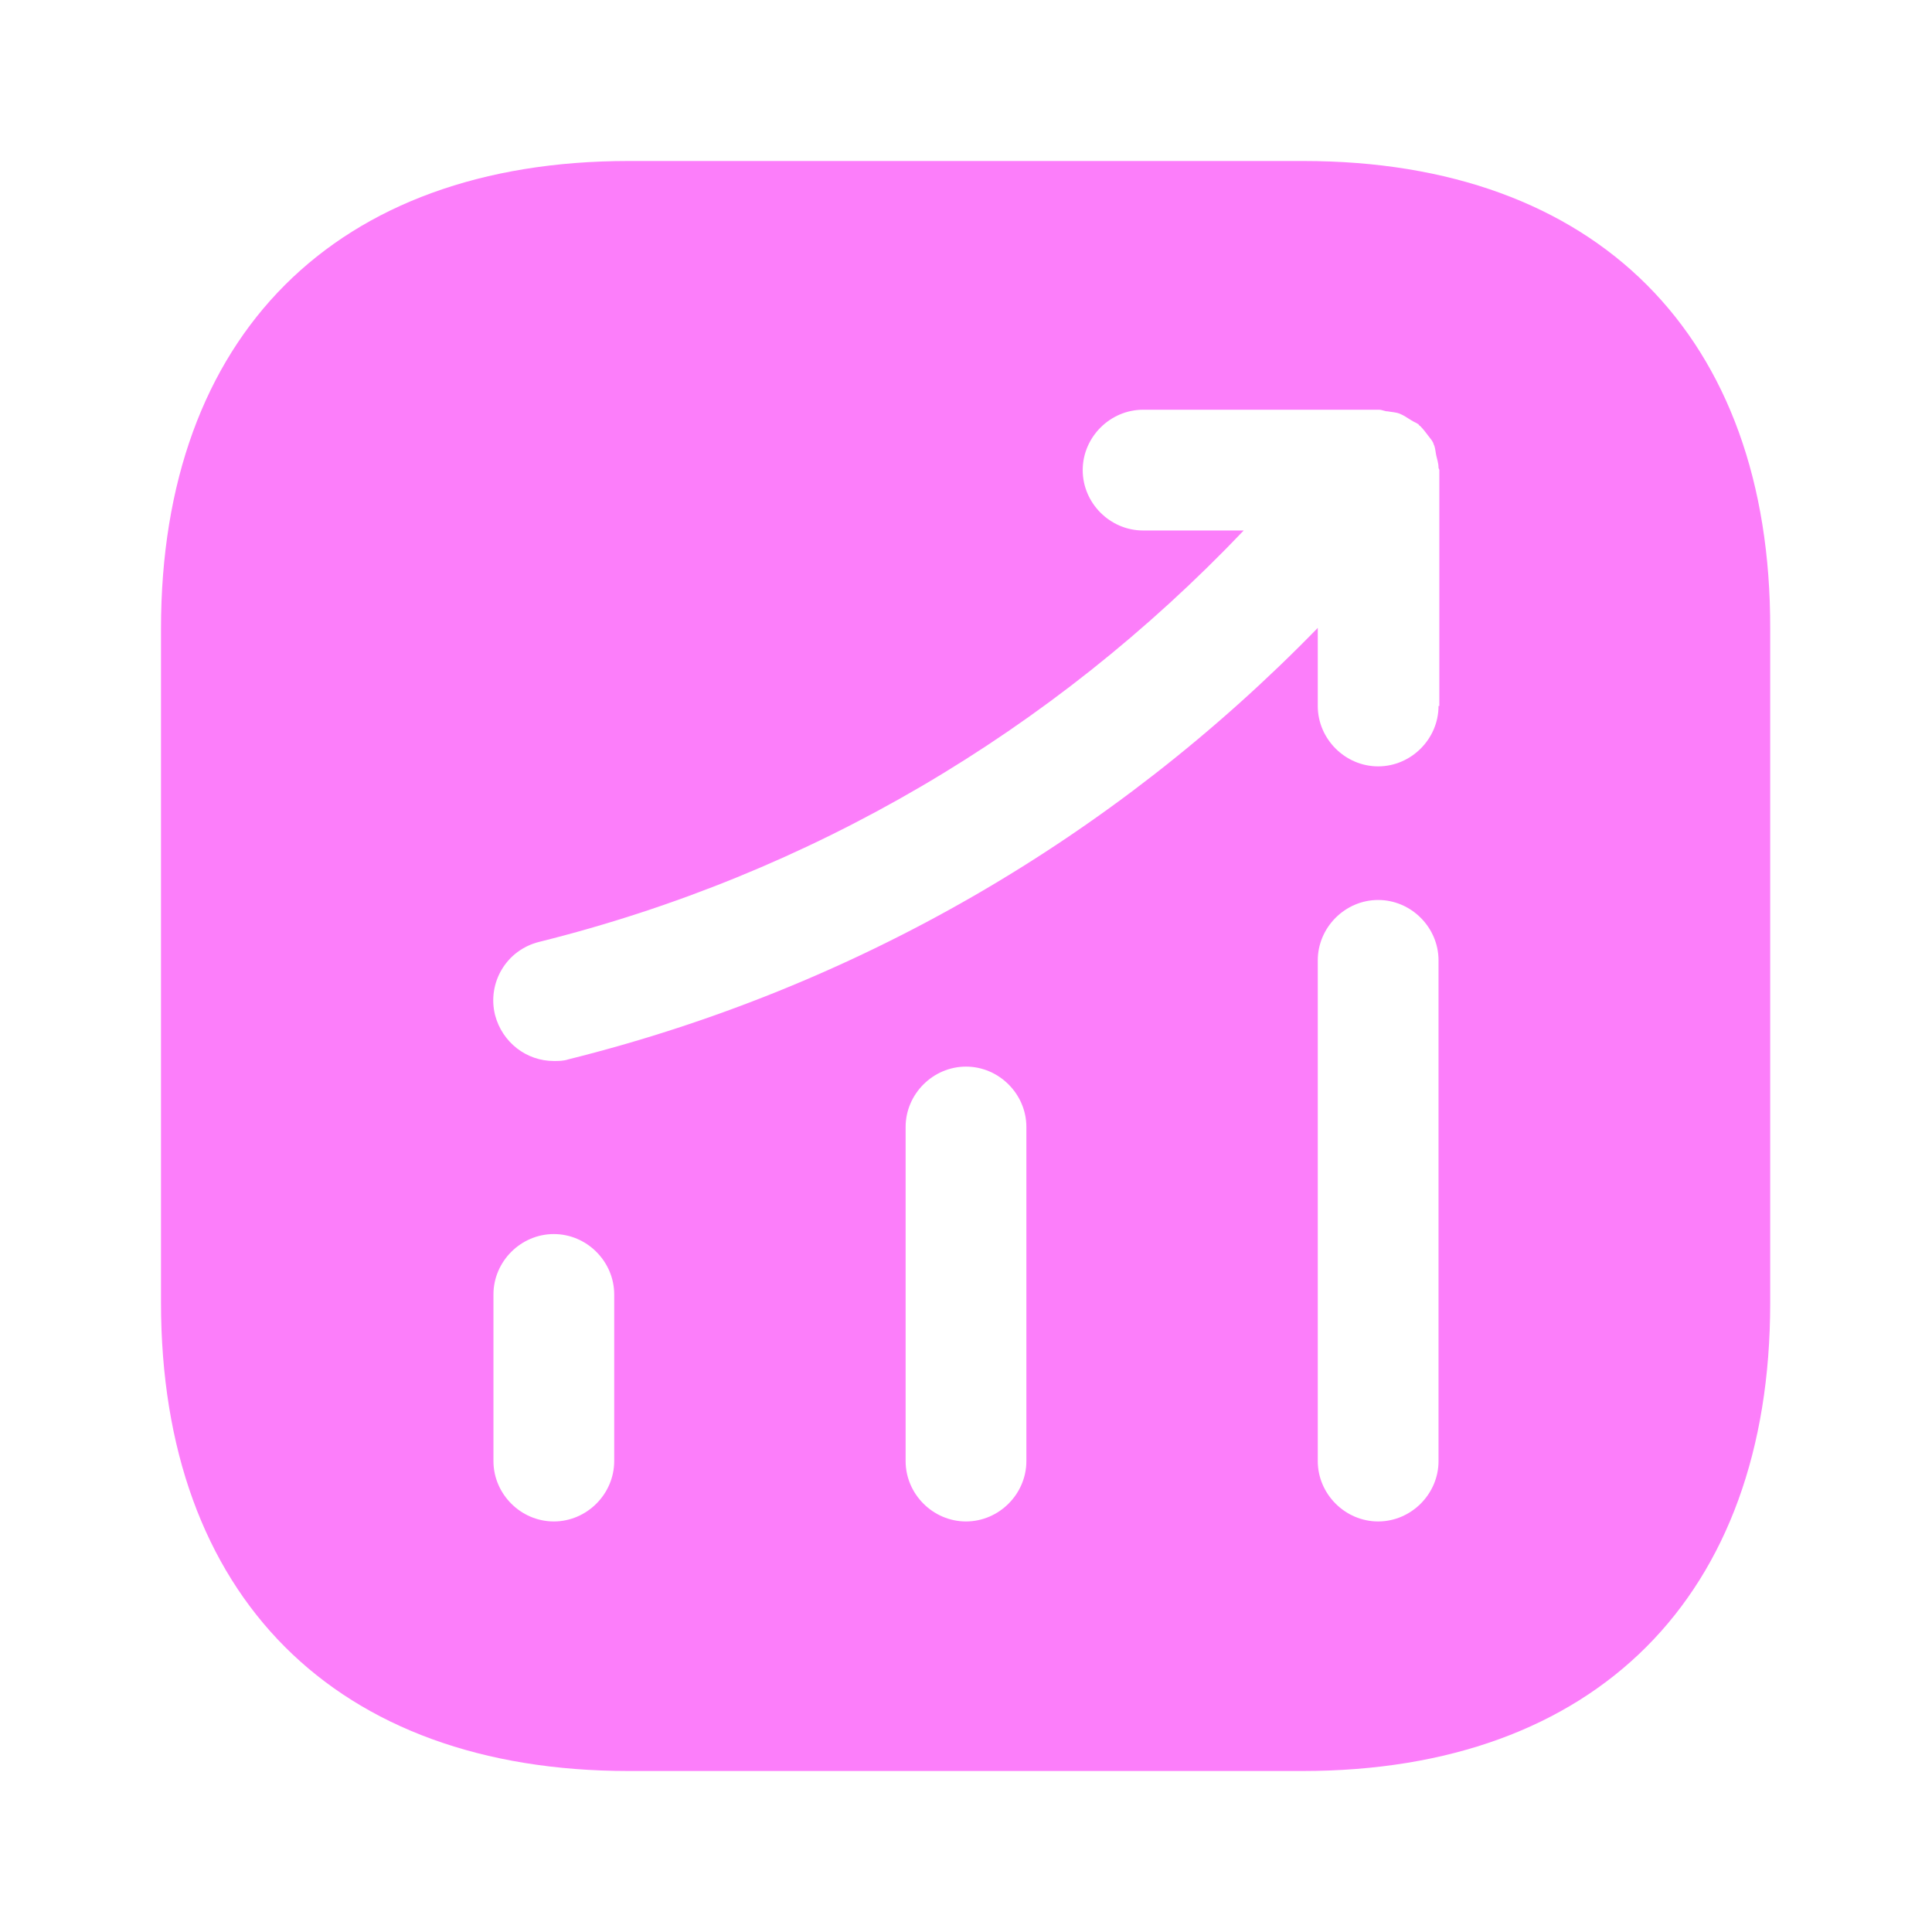 <svg width="100" height="100" viewBox="0 0 100 100" fill="none" xmlns="http://www.w3.org/2000/svg">
<path d="M67.458 8.333H32.541C17.375 8.333 8.333 17.375 8.333 32.542V67.417C8.333 82.625 17.375 91.667 32.541 91.667H67.416C82.583 91.667 91.625 82.625 91.625 67.458V32.542C91.666 17.375 82.625 8.333 67.458 8.333ZM31.791 75.625C31.791 77.333 30.375 78.75 28.666 78.75C26.958 78.75 25.541 77.333 25.541 75.625V67C25.541 65.292 26.958 63.875 28.666 63.875C30.375 63.875 31.791 65.292 31.791 67V75.625ZM53.125 75.625C53.125 77.333 51.708 78.75 50 78.75C48.291 78.75 46.875 77.333 46.875 75.625V58.333C46.875 56.625 48.291 55.208 50 55.208C51.708 55.208 53.125 56.625 53.125 58.333V75.625ZM74.458 75.625C74.458 77.333 73.041 78.75 71.333 78.75C69.625 78.75 68.208 77.333 68.208 75.625V49.708C68.208 48 69.625 46.583 71.333 46.583C73.041 46.583 74.458 48 74.458 49.708V75.625ZM74.458 36.542C74.458 38.25 73.041 39.667 71.333 39.667C69.625 39.667 68.208 38.25 68.208 36.542V32.5C57.583 43.417 44.291 51.125 29.416 54.833C29.166 54.917 28.916 54.917 28.666 54.917C27.25 54.917 26 53.958 25.625 52.542C25.208 50.875 26.208 49.167 27.916 48.75C41.958 45.25 54.458 37.875 64.375 27.458H59.166C57.458 27.458 56.041 26.042 56.041 24.333C56.041 22.625 57.458 21.208 59.166 21.208H71.375C71.541 21.208 71.666 21.292 71.833 21.292C72.041 21.333 72.25 21.333 72.458 21.417C72.666 21.5 72.833 21.625 73.041 21.75C73.166 21.833 73.291 21.875 73.416 21.958C73.458 22 73.458 22.042 73.5 22.042C73.666 22.208 73.791 22.375 73.916 22.542C74.041 22.708 74.166 22.833 74.208 23C74.291 23.167 74.291 23.333 74.333 23.542C74.375 23.75 74.458 23.958 74.458 24.208C74.458 24.25 74.5 24.292 74.5 24.333V36.542H74.458Z" fill="#FC7EFA"/>
</svg>
